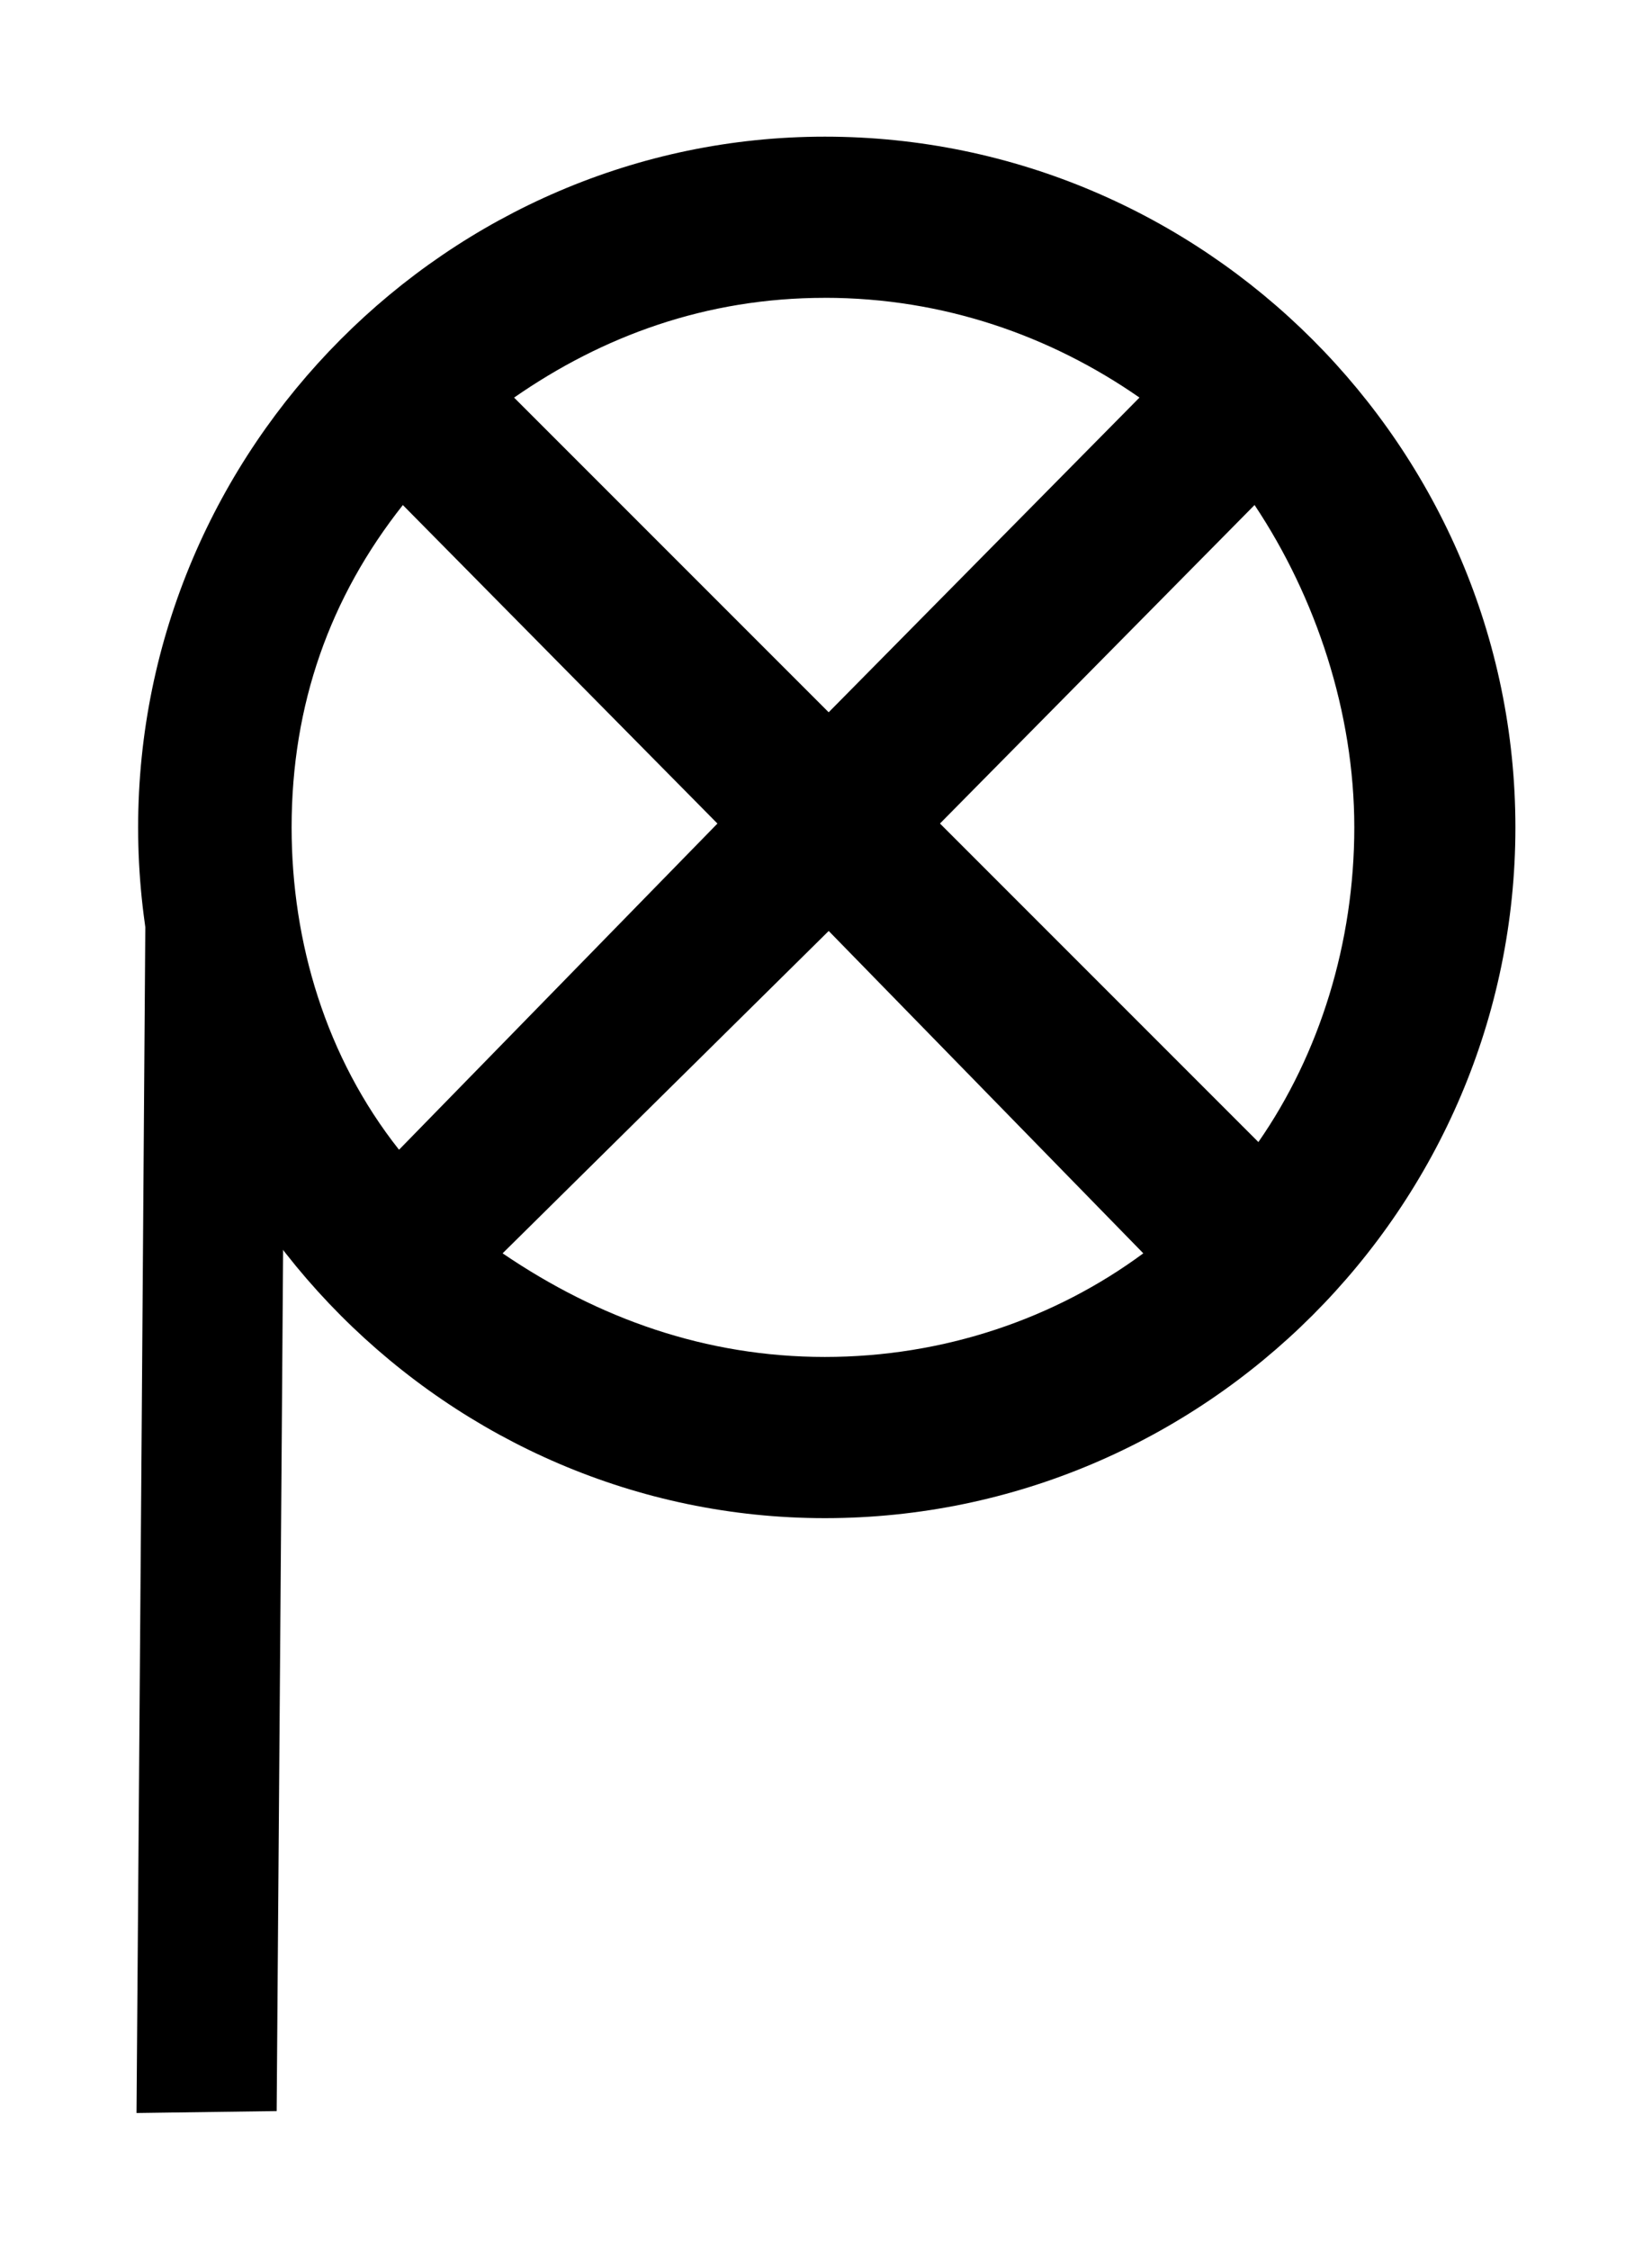 <?xml version="1.0" encoding="UTF-8" standalone="no"?>
<svg
   xmlns:dc="http://purl.org/dc/elements/1.1/"
   xmlns:cc="http://creativecommons.org/ns#"
   xmlns:rdf="http://www.w3.org/1999/02/22-rdf-syntax-ns#"
   xmlns:svg="http://www.w3.org/2000/svg"
   xmlns="http://www.w3.org/2000/svg"
   xmlns:sodipodi="http://sodipodi.sourceforge.net/DTD/sodipodi-0.dtd"
   xmlns:inkscape="http://www.inkscape.org/namespaces/inkscape"
   width="60.458"
   height="82.308"
   viewBox="0 0 60.458 82.308"
   version="1.1"
   id="svg4"
   sodipodi:docname="notehead-circlex.svg"
   inkscape:version="0.92.4 (5da689c313, 2019-01-14)">
  <defs
     id="defs8">
    <inkscape:path-effect
       effect="bspline"
       id="path-effect819"
       is_visible="true"
       weight="33.333"
       steps="2"
       helper_size="0"
       apply_no_weight="true"
       apply_with_weight="true"
       only_selected="false" />
  </defs>
  <sodipodi:namedview
     pagecolor="#ffffff"
     bordercolor="#666666"
     borderopacity="1"
     objecttolerance="10"
     gridtolerance="10"
     guidetolerance="10"
     inkscape:pageopacity="0"
     inkscape:pageshadow="2"
     inkscape:window-width="1920"
     inkscape:window-height="1017"
     id="namedview6"
     showgrid="true"
     fit-margin-top="5"
     fit-margin-left="5"
     fit-margin-right="5"
     fit-margin-bottom="5"
     inkscape:zoom="10.429825"
     inkscape:cx="30.05471"
     inkscape:cy="40.530763"
     inkscape:window-x="-8"
     inkscape:window-y="-8"
     inkscape:window-maximized="1"
     inkscape:current-layer="svg4">
    <inkscape:grid
       type="xygrid"
       id="grid821"
       originx="-1.945"
       originy="20.036" />
  </sodipodi:namedview>
  <path
     d="m 5.055,30.272 m 0,0 c 0,13.9 11.372,25.272 25.132,25.272 13.9,0 25.272,-11.372 25.272,-25.272 C 55.458,16.372 44.086,5 30.186,5 16.427,5 5.055,16.372 5.055,30.272 m 9.688,-11.794 11.513,11.653 -11.653,11.934 c -2.668,-3.37 -3.931,-7.582 -3.931,-11.794 0,-4.493 1.404,-8.424 4.072,-11.794 m 15.584,15.584 11.513,11.794 c -3.229,2.387 -7.301,3.791 -11.653,3.791 -4.352,0 -8.284,-1.404 -11.794,-3.791 m 16.006,-15.725 11.513,-11.653 c 2.246,3.37 3.65,7.582 3.65,11.794 0,4.212 -1.264,8.284 -3.51,11.513 m -15.865,-30.888 c 4.352,0 8.284,1.404 11.513,3.65 L 30.327,26.06 18.814,14.547 c 3.229,-2.246 7.02,-3.65 11.372,-3.65"
     id="path2"
     inkscape:connector-curvature="0"
     style="fill:#000000;stroke:none;stroke-width:0.3;stroke-dasharray:none" />
  <path
     style="color:#000000;font-style:normal;font-variant:normal;font-weight:normal;font-stretch:normal;font-size:medium;line-height:normal;font-family:sans-serif;font-variant-ligatures:normal;font-variant-position:normal;font-variant-caps:normal;font-variant-numeric:normal;font-variant-alternates:normal;font-feature-settings:normal;text-indent:0;text-align:start;text-decoration:none;text-decoration-line:none;text-decoration-style:solid;text-decoration-color:#000000;letter-spacing:normal;word-spacing:normal;text-transform:none;writing-mode:lr-tb;direction:ltr;text-orientation:mixed;dominant-baseline:auto;baseline-shift:baseline;text-anchor:start;white-space:normal;shape-padding:0;clip-rule:nonzero;display:inline;overflow:visible;visibility:visible;opacity:1;isolation:auto;mix-blend-mode:normal;color-interpolation:sRGB;color-interpolation-filters:linearRGB;solid-color:#000000;solid-opacity:1;vector-effect:none;fill:#000000;fill-opacity:1;fill-rule:nonzero;stroke:none;stroke-width:2.092px;stroke-linecap:butt;stroke-linejoin:miter;stroke-miterlimit:4;stroke-dasharray:none;stroke-dashoffset:0;stroke-opacity:1;color-rendering:auto;image-rendering:auto;shape-rendering:auto;text-rendering:auto;enable-background:accumulate"
     d="M 5.366,27.301 C 5.248,43.969 5.124,60.638 4.996,77.308 l 5.129,-0.071 c 0.128,-16.67 0.252,-33.339 0.37,-50.007 z"
     id="path817"
     inkscape:connector-curvature="0" />
</svg>

